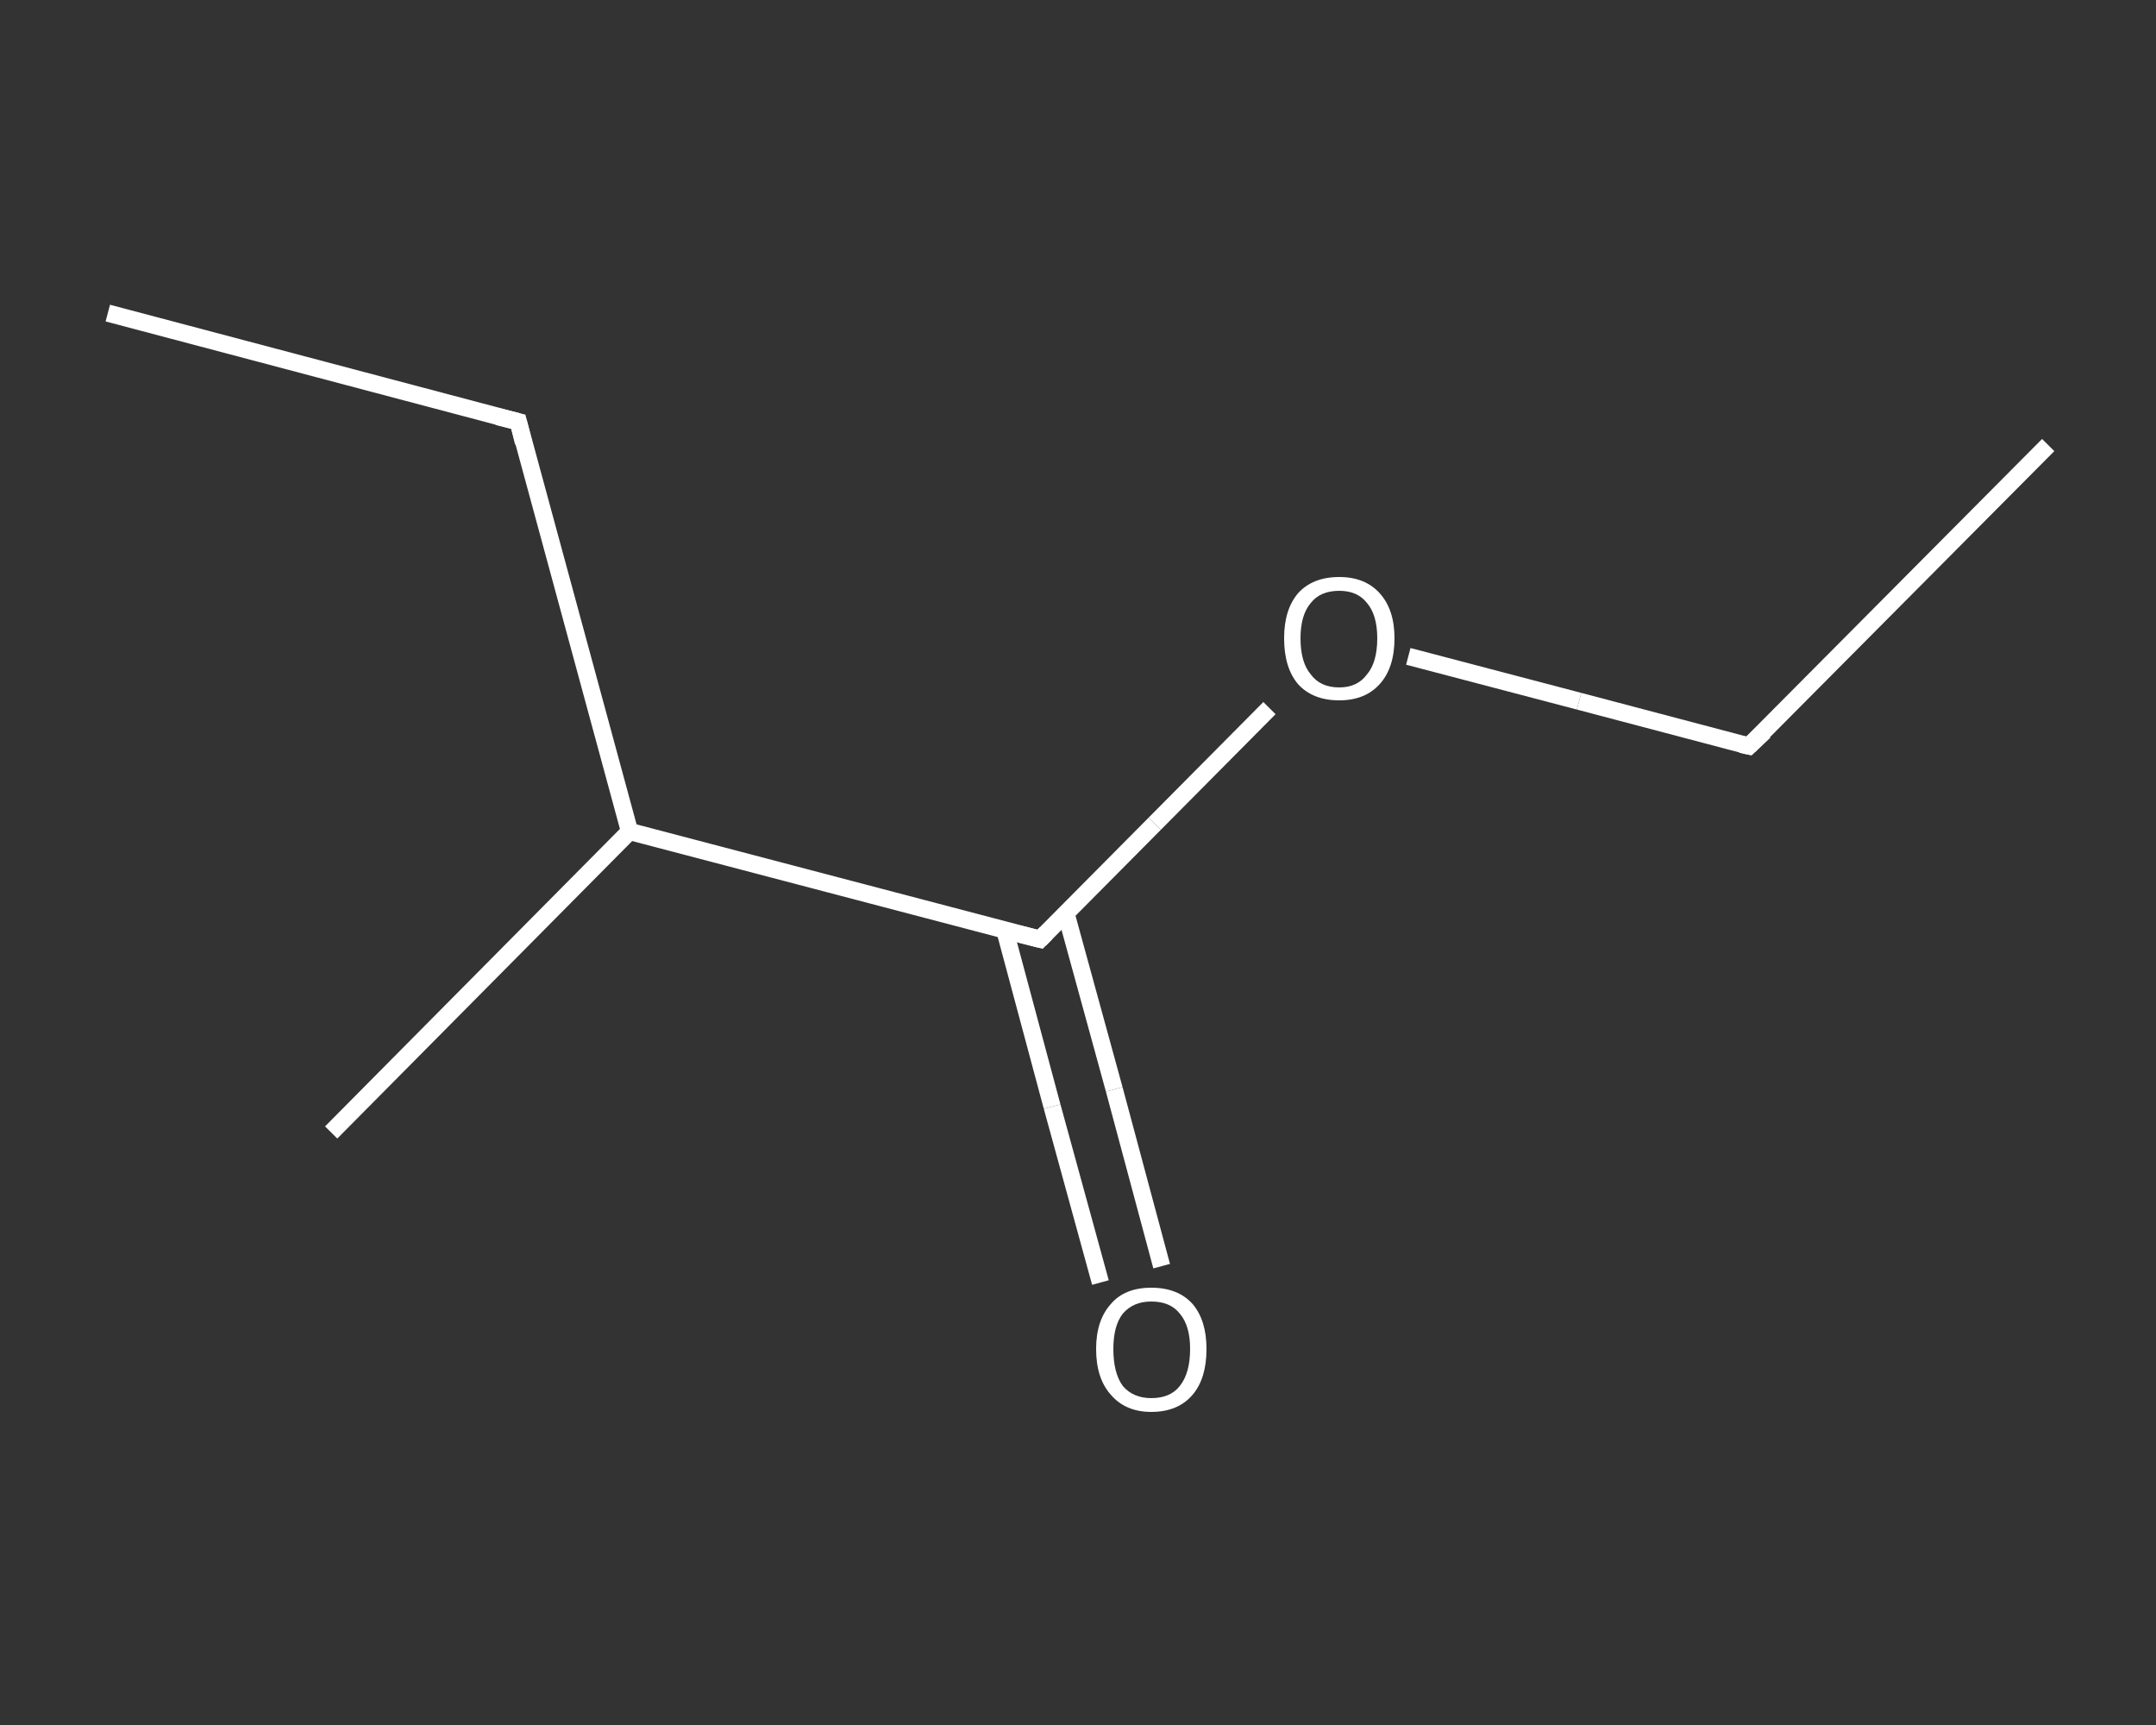 <?xml version='1.0' encoding='iso-8859-1'?>
<svg version='1.1' baseProfile='full'
              xmlns='http://www.w3.org/2000/svg'
                      xmlns:rdkit='http://www.rdkit.org/xml'
                      xmlns:xlink='http://www.w3.org/1999/xlink'
                  xml:space='preserve'
width='250px' height='200px' viewBox='0 0 250 200'>
<rect x="0" y="0" width="250" height="200" fill="#333333" stroke="none"/>
<!-- END OF HEADER -->
<rect style='opacity:1.0;fill:transparent;stroke:none' width='250.0' height='200.0' x='0.0' y='0.0'> </rect>
<path class='bond-0 atom-0 atom-1' d='M 237.5,51.6 L 202.8,86.5' style='fill:none;fill-rule:evenodd;stroke:#FFFFFF;stroke-width:2.0px;stroke-linecap:butt;stroke-linejoin:miter;stroke-opacity:1' />
<path class='bond-1 atom-1 atom-2' d='M 202.8,86.5 L 183.1,81.3' style='fill:none;fill-rule:evenodd;stroke:#FFFFFF;stroke-width:2.0px;stroke-linecap:butt;stroke-linejoin:miter;stroke-opacity:1' />
<path class='bond-1 atom-1 atom-2' d='M 183.1,81.3 L 163.3,76.1' style='fill:none;fill-rule:evenodd;stroke:#FFFFFF;stroke-width:2.0px;stroke-linecap:butt;stroke-linejoin:miter;stroke-opacity:1' />
<path class='bond-2 atom-2 atom-3' d='M 147.2,82.1 L 133.9,95.5' style='fill:none;fill-rule:evenodd;stroke:#FFFFFF;stroke-width:2.0px;stroke-linecap:butt;stroke-linejoin:miter;stroke-opacity:1' />
<path class='bond-2 atom-2 atom-3' d='M 133.9,95.5 L 120.6,108.9' style='fill:none;fill-rule:evenodd;stroke:#FFFFFF;stroke-width:2.0px;stroke-linecap:butt;stroke-linejoin:miter;stroke-opacity:1' />
<path class='bond-3 atom-3 atom-4' d='M 116.5,107.8 L 122.0,128.3' style='fill:none;fill-rule:evenodd;stroke:#FFFFFF;stroke-width:2.0px;stroke-linecap:butt;stroke-linejoin:miter;stroke-opacity:1' />
<path class='bond-3 atom-3 atom-4' d='M 122.0,128.3 L 127.6,148.7' style='fill:none;fill-rule:evenodd;stroke:#FFFFFF;stroke-width:2.0px;stroke-linecap:butt;stroke-linejoin:miter;stroke-opacity:1' />
<path class='bond-3 atom-3 atom-4' d='M 123.6,105.9 L 129.2,126.3' style='fill:none;fill-rule:evenodd;stroke:#FFFFFF;stroke-width:2.0px;stroke-linecap:butt;stroke-linejoin:miter;stroke-opacity:1' />
<path class='bond-3 atom-3 atom-4' d='M 129.2,126.3 L 134.7,146.8' style='fill:none;fill-rule:evenodd;stroke:#FFFFFF;stroke-width:2.0px;stroke-linecap:butt;stroke-linejoin:miter;stroke-opacity:1' />
<path class='bond-4 atom-3 atom-5' d='M 120.6,108.9 L 73.0,96.4' style='fill:none;fill-rule:evenodd;stroke:#FFFFFF;stroke-width:2.0px;stroke-linecap:butt;stroke-linejoin:miter;stroke-opacity:1' />
<path class='bond-5 atom-5 atom-6' d='M 73.0,96.4 L 38.4,131.3' style='fill:none;fill-rule:evenodd;stroke:#FFFFFF;stroke-width:2.0px;stroke-linecap:butt;stroke-linejoin:miter;stroke-opacity:1' />
<path class='bond-6 atom-5 atom-7' d='M 73.0,96.4 L 60.1,48.9' style='fill:none;fill-rule:evenodd;stroke:#FFFFFF;stroke-width:2.0px;stroke-linecap:butt;stroke-linejoin:miter;stroke-opacity:1' />
<path class='bond-7 atom-7 atom-8' d='M 60.1,48.9 L 12.5,36.3' style='fill:none;fill-rule:evenodd;stroke:#FFFFFF;stroke-width:2.0px;stroke-linecap:butt;stroke-linejoin:miter;stroke-opacity:1' />
<path d='M 204.6,84.8 L 202.8,86.5 L 201.9,86.3' style='fill:none;stroke:#FFFFFF;stroke-width:2.0px;stroke-linecap:butt;stroke-linejoin:miter;stroke-opacity:1;' />
<path d='M 121.3,108.2 L 120.6,108.9 L 118.2,108.3' style='fill:none;stroke:#FFFFFF;stroke-width:2.0px;stroke-linecap:butt;stroke-linejoin:miter;stroke-opacity:1;' />
<path d='M 60.7,51.3 L 60.1,48.9 L 57.7,48.3' style='fill:none;stroke:#FFFFFF;stroke-width:2.0px;stroke-linecap:butt;stroke-linejoin:miter;stroke-opacity:1;' />
<path class='atom-2' d='M 148.9 74.0
Q 148.9 70.7, 150.5 68.8
Q 152.2 66.9, 155.3 66.9
Q 158.3 66.9, 160.0 68.8
Q 161.7 70.7, 161.7 74.0
Q 161.7 77.4, 160.0 79.3
Q 158.3 81.2, 155.3 81.2
Q 152.2 81.2, 150.5 79.3
Q 148.9 77.4, 148.9 74.0
M 155.3 79.7
Q 157.4 79.7, 158.5 78.2
Q 159.7 76.8, 159.7 74.0
Q 159.7 71.3, 158.5 69.9
Q 157.4 68.5, 155.3 68.5
Q 153.1 68.5, 152.0 69.9
Q 150.8 71.3, 150.8 74.0
Q 150.8 76.8, 152.0 78.2
Q 153.1 79.7, 155.3 79.7
' fill='#FFFFFF'/>
<path class='atom-4' d='M 127.1 156.4
Q 127.1 153.1, 128.8 151.2
Q 130.4 149.3, 133.5 149.3
Q 136.6 149.3, 138.3 151.2
Q 139.9 153.1, 139.9 156.4
Q 139.9 159.8, 138.3 161.7
Q 136.6 163.7, 133.5 163.7
Q 130.5 163.7, 128.8 161.7
Q 127.1 159.8, 127.1 156.4
M 133.5 162.1
Q 135.7 162.1, 136.8 160.7
Q 138.0 159.2, 138.0 156.4
Q 138.0 153.7, 136.8 152.3
Q 135.7 150.9, 133.5 150.9
Q 131.4 150.9, 130.2 152.3
Q 129.1 153.7, 129.1 156.4
Q 129.1 159.2, 130.2 160.7
Q 131.4 162.1, 133.5 162.1
' fill='#FFFFFF'/>
</svg>
